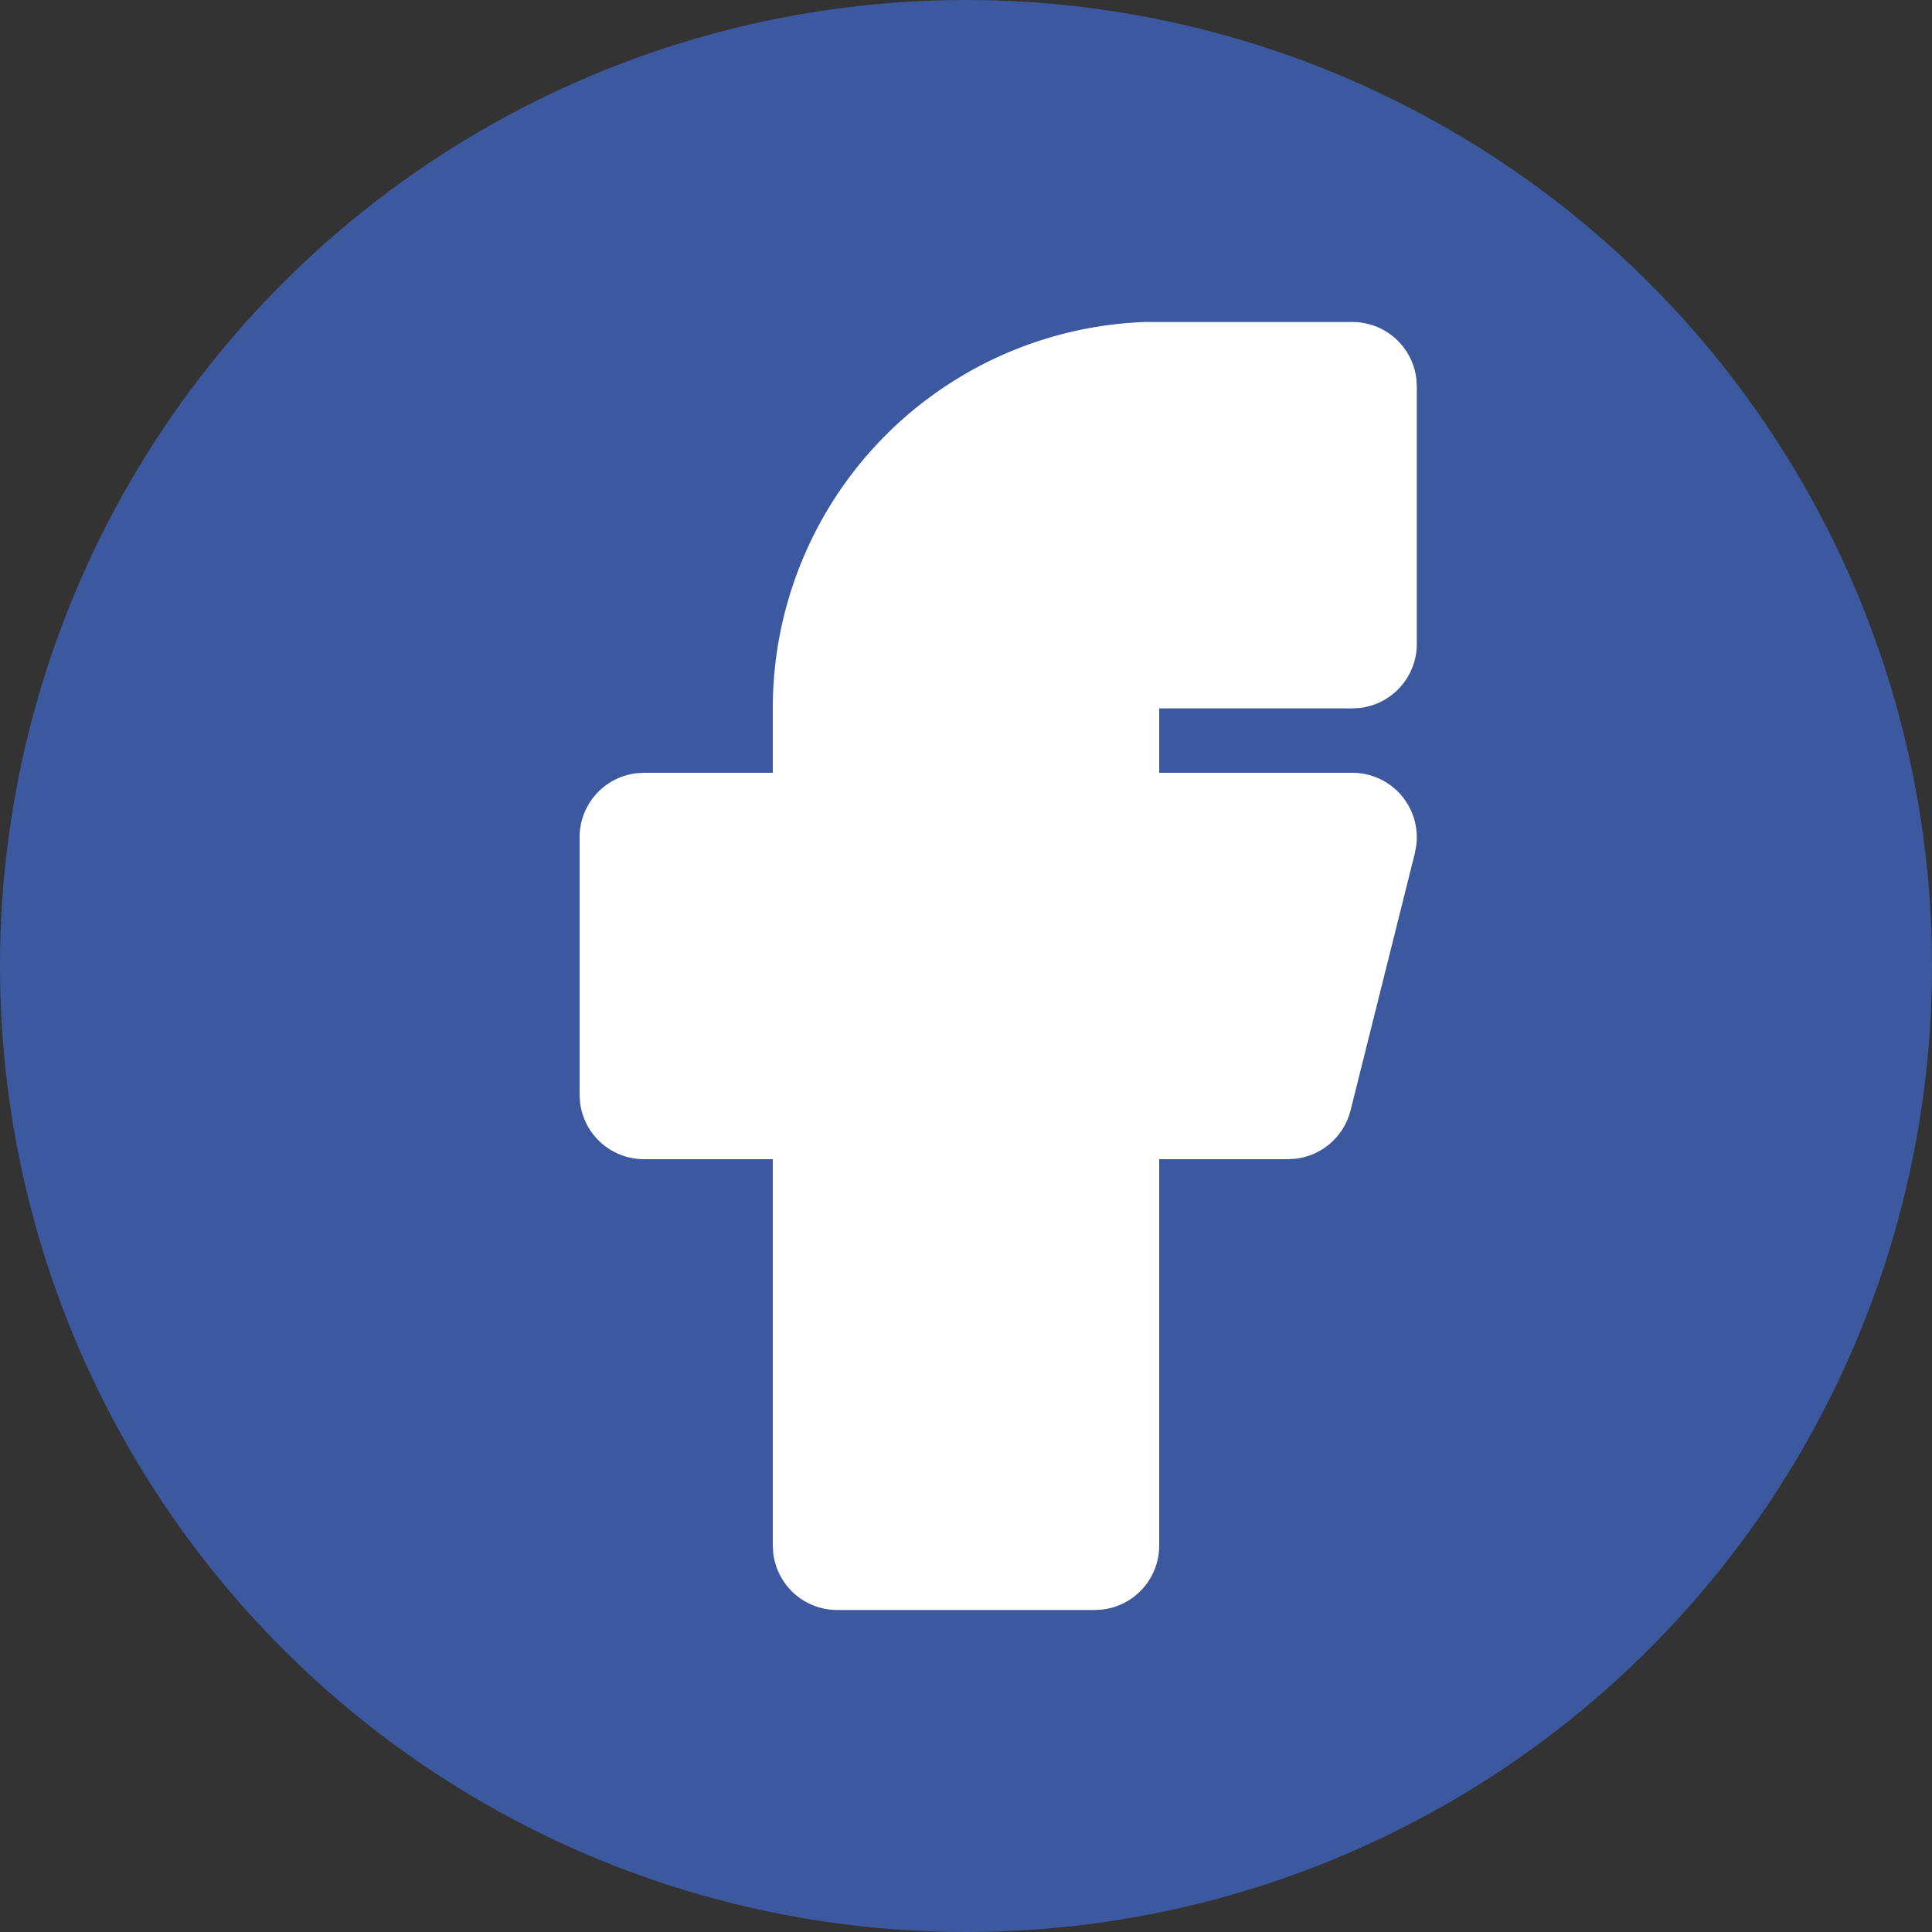 <svg xmlns="http://www.w3.org/2000/svg" width="30" height="30"><rect width="100%" height="100%" fill="#333333" stroke="none"/><g transform="translate(-740 -5031)"><circle cx="15" cy="15" r="15" transform="translate(740 5031)" fill="#3c599f"/><path d="M743 5034h24v24h-24z" fill="none"/><path d="M761 5036a1 1 0 01.993.883l.007.117v4a1 1 0 01-.883.993L761 5042h-3v1h3a1 1 0 01.991 1.131l-.02.112-1 4a1 1 0 01-.858.75L760 5049h-2v6a1 1 0 01-.883.993L757 5056h-4a1 1 0 01-.993-.883L752 5055v-6h-2a1 1 0 01-.993-.883L749 5048v-4a1 1 0 01.883-.993L750 5043h2v-1a6 6 0 015.775-6H761z" fill="#fff"/></g></svg>